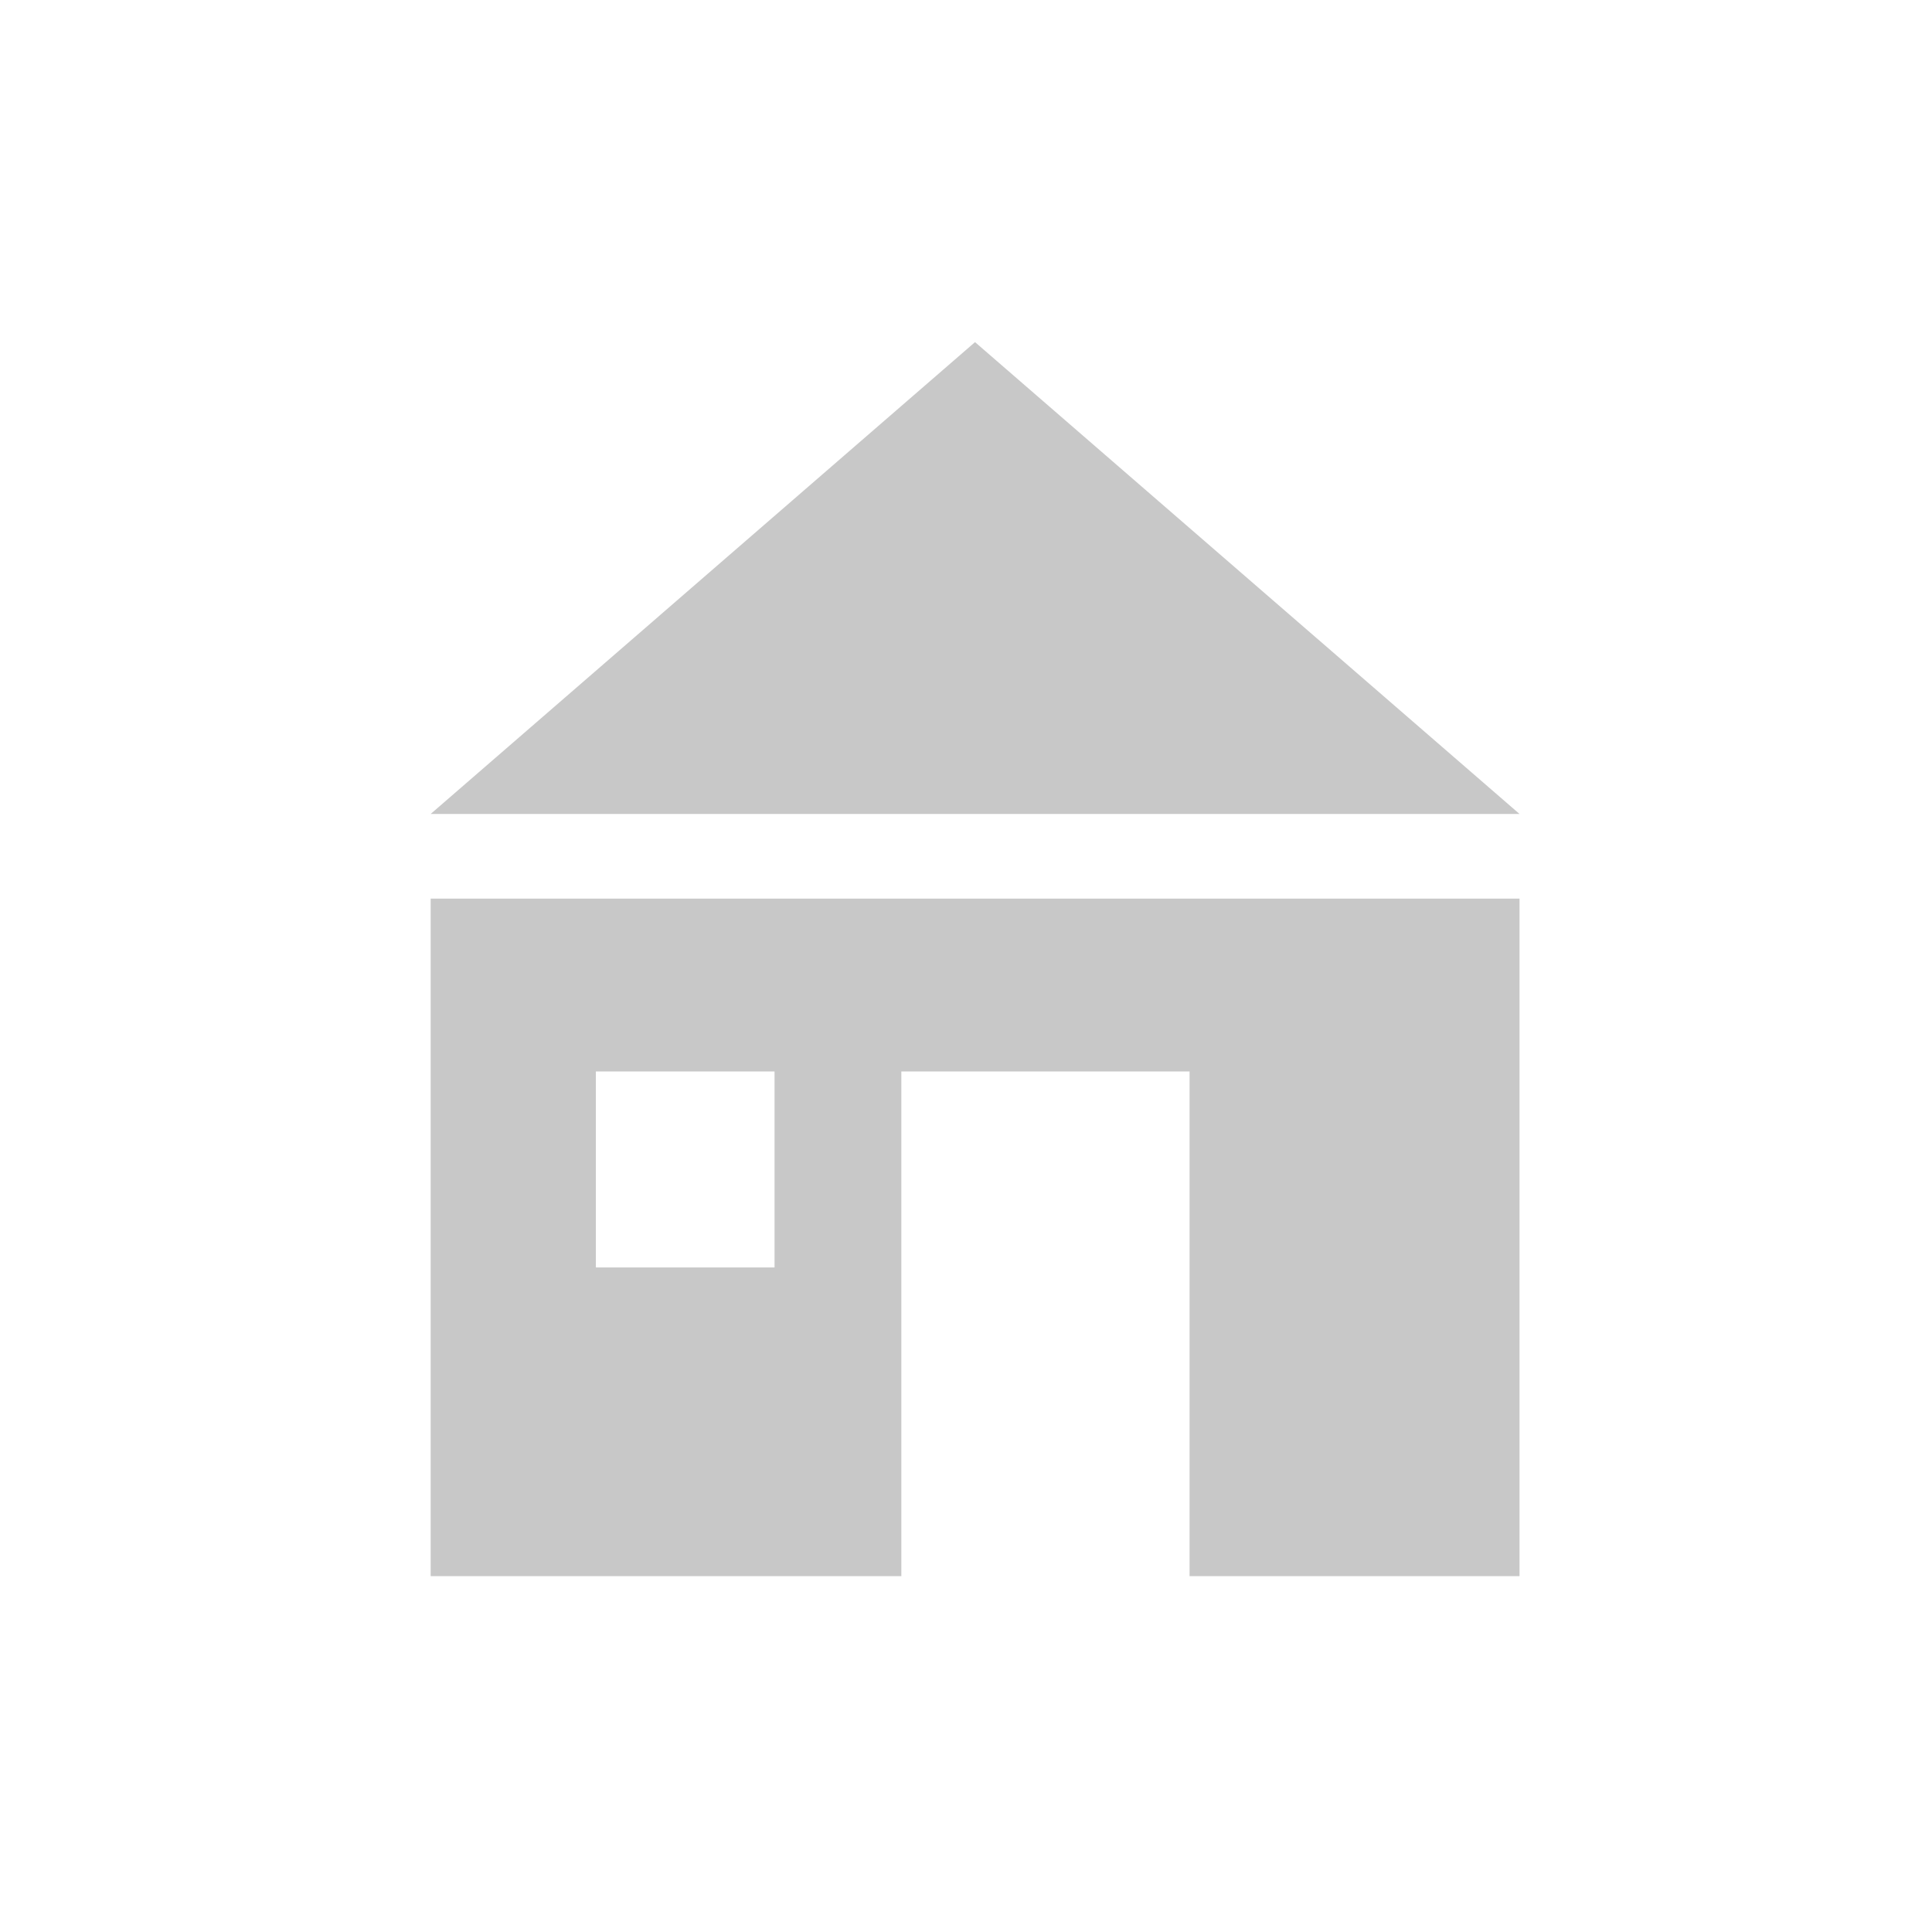 <?xml version="1.0" encoding="UTF-8"?>
<svg width="60px" height="60px" viewBox="0 0 60 60" version="1.1" xmlns="http://www.w3.org/2000/svg" xmlns:xlink="http://www.w3.org/1999/xlink">
    <!-- Generator: Sketch 41.1 (35376) - http://www.bohemiancoding.com/sketch -->
    <title>icn_haus</title>
    <desc>Created with Sketch.</desc>
    <defs>
        <rect id="path-1" x="0.5" y="0.109" width="60" height="60"></rect>
    </defs>
    <g id="design" stroke="none" stroke-width="1" fill="none" fill-rule="evenodd">
        <g id="icn_haus">
            <g id="icn_hauser">
                <mask id="mask-2" fill="white">
                    <use xlink:href="#path-1"></use>
                </mask>
                <g opacity="0.361"></g>
            </g>
            <path d="M30.28,10.625 L13.375,25.278 L47.19,25.278 L30.28,10.625 Z M13.375,27.908 L13.375,48.949 L27.992,48.949 L27.992,33.275 L36.943,33.275 L36.943,48.949 L47.19,48.949 L47.19,27.908 L13.375,27.908 Z M18.505,39.362 L24.054,39.362 L24.054,33.275 L18.505,33.275 L18.505,39.362 Z" id="Page-1" fill="#C8C8C8"></path>
        </g>
    </g>
</svg>